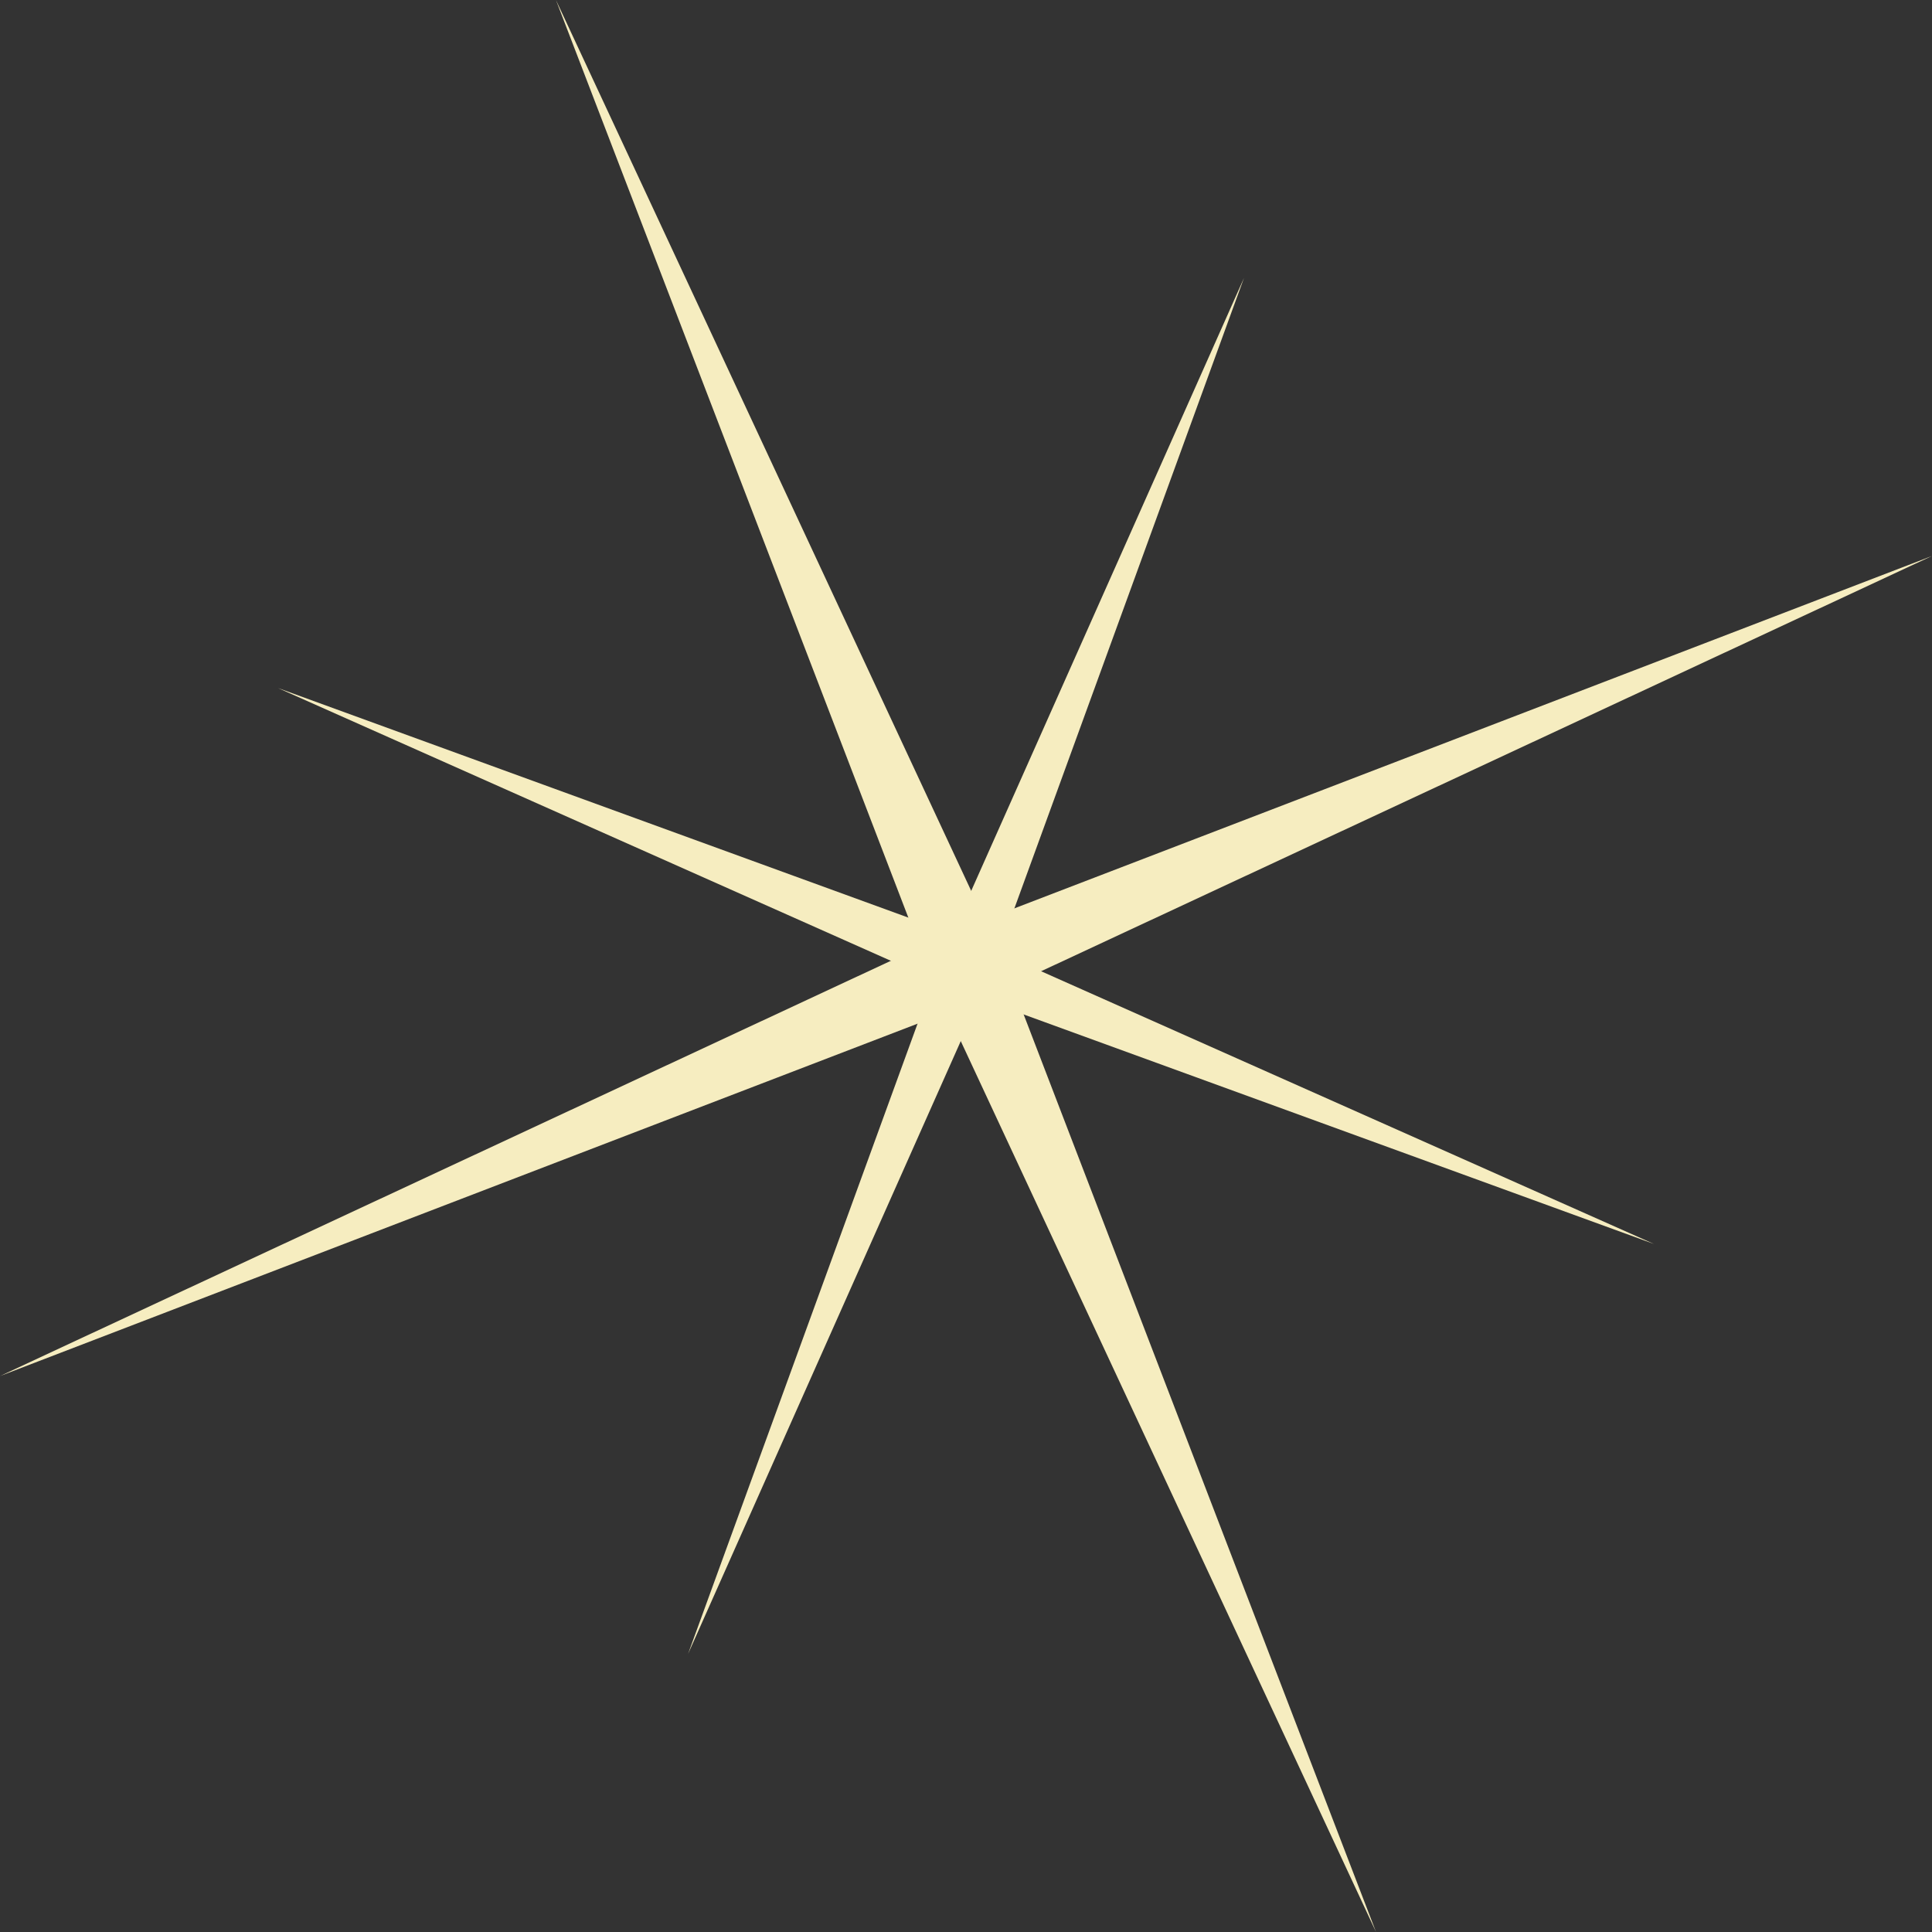 <svg xmlns="http://www.w3.org/2000/svg" width="57.058" height="57.058" viewBox="0 0 57.058 57.058"><rect x="0" y="0" width="57.058" height="57.058" fill="#333333" stroke="none"/><g transform="translate(0 40.639) rotate(-68)"><path d="M0,0,21.153,22.677,43.83,43.83,22.677,21.153Z" transform="translate(0 0)" fill="#f6edc0"/><path d="M21.153,21.153,0,43.83,22.677,22.677,43.83,0Z" transform="translate(0 0)" fill="#f6edc0"/><path d="M0,.762l21.915.761L43.83.762,21.915,0Z" transform="translate(0 21.153)" fill="#f6edc0"/><path d="M.762,0,0,21.915.762,43.83l.761-21.915Z" transform="translate(21.153 0)" fill="#f6edc0"/></g></svg>
